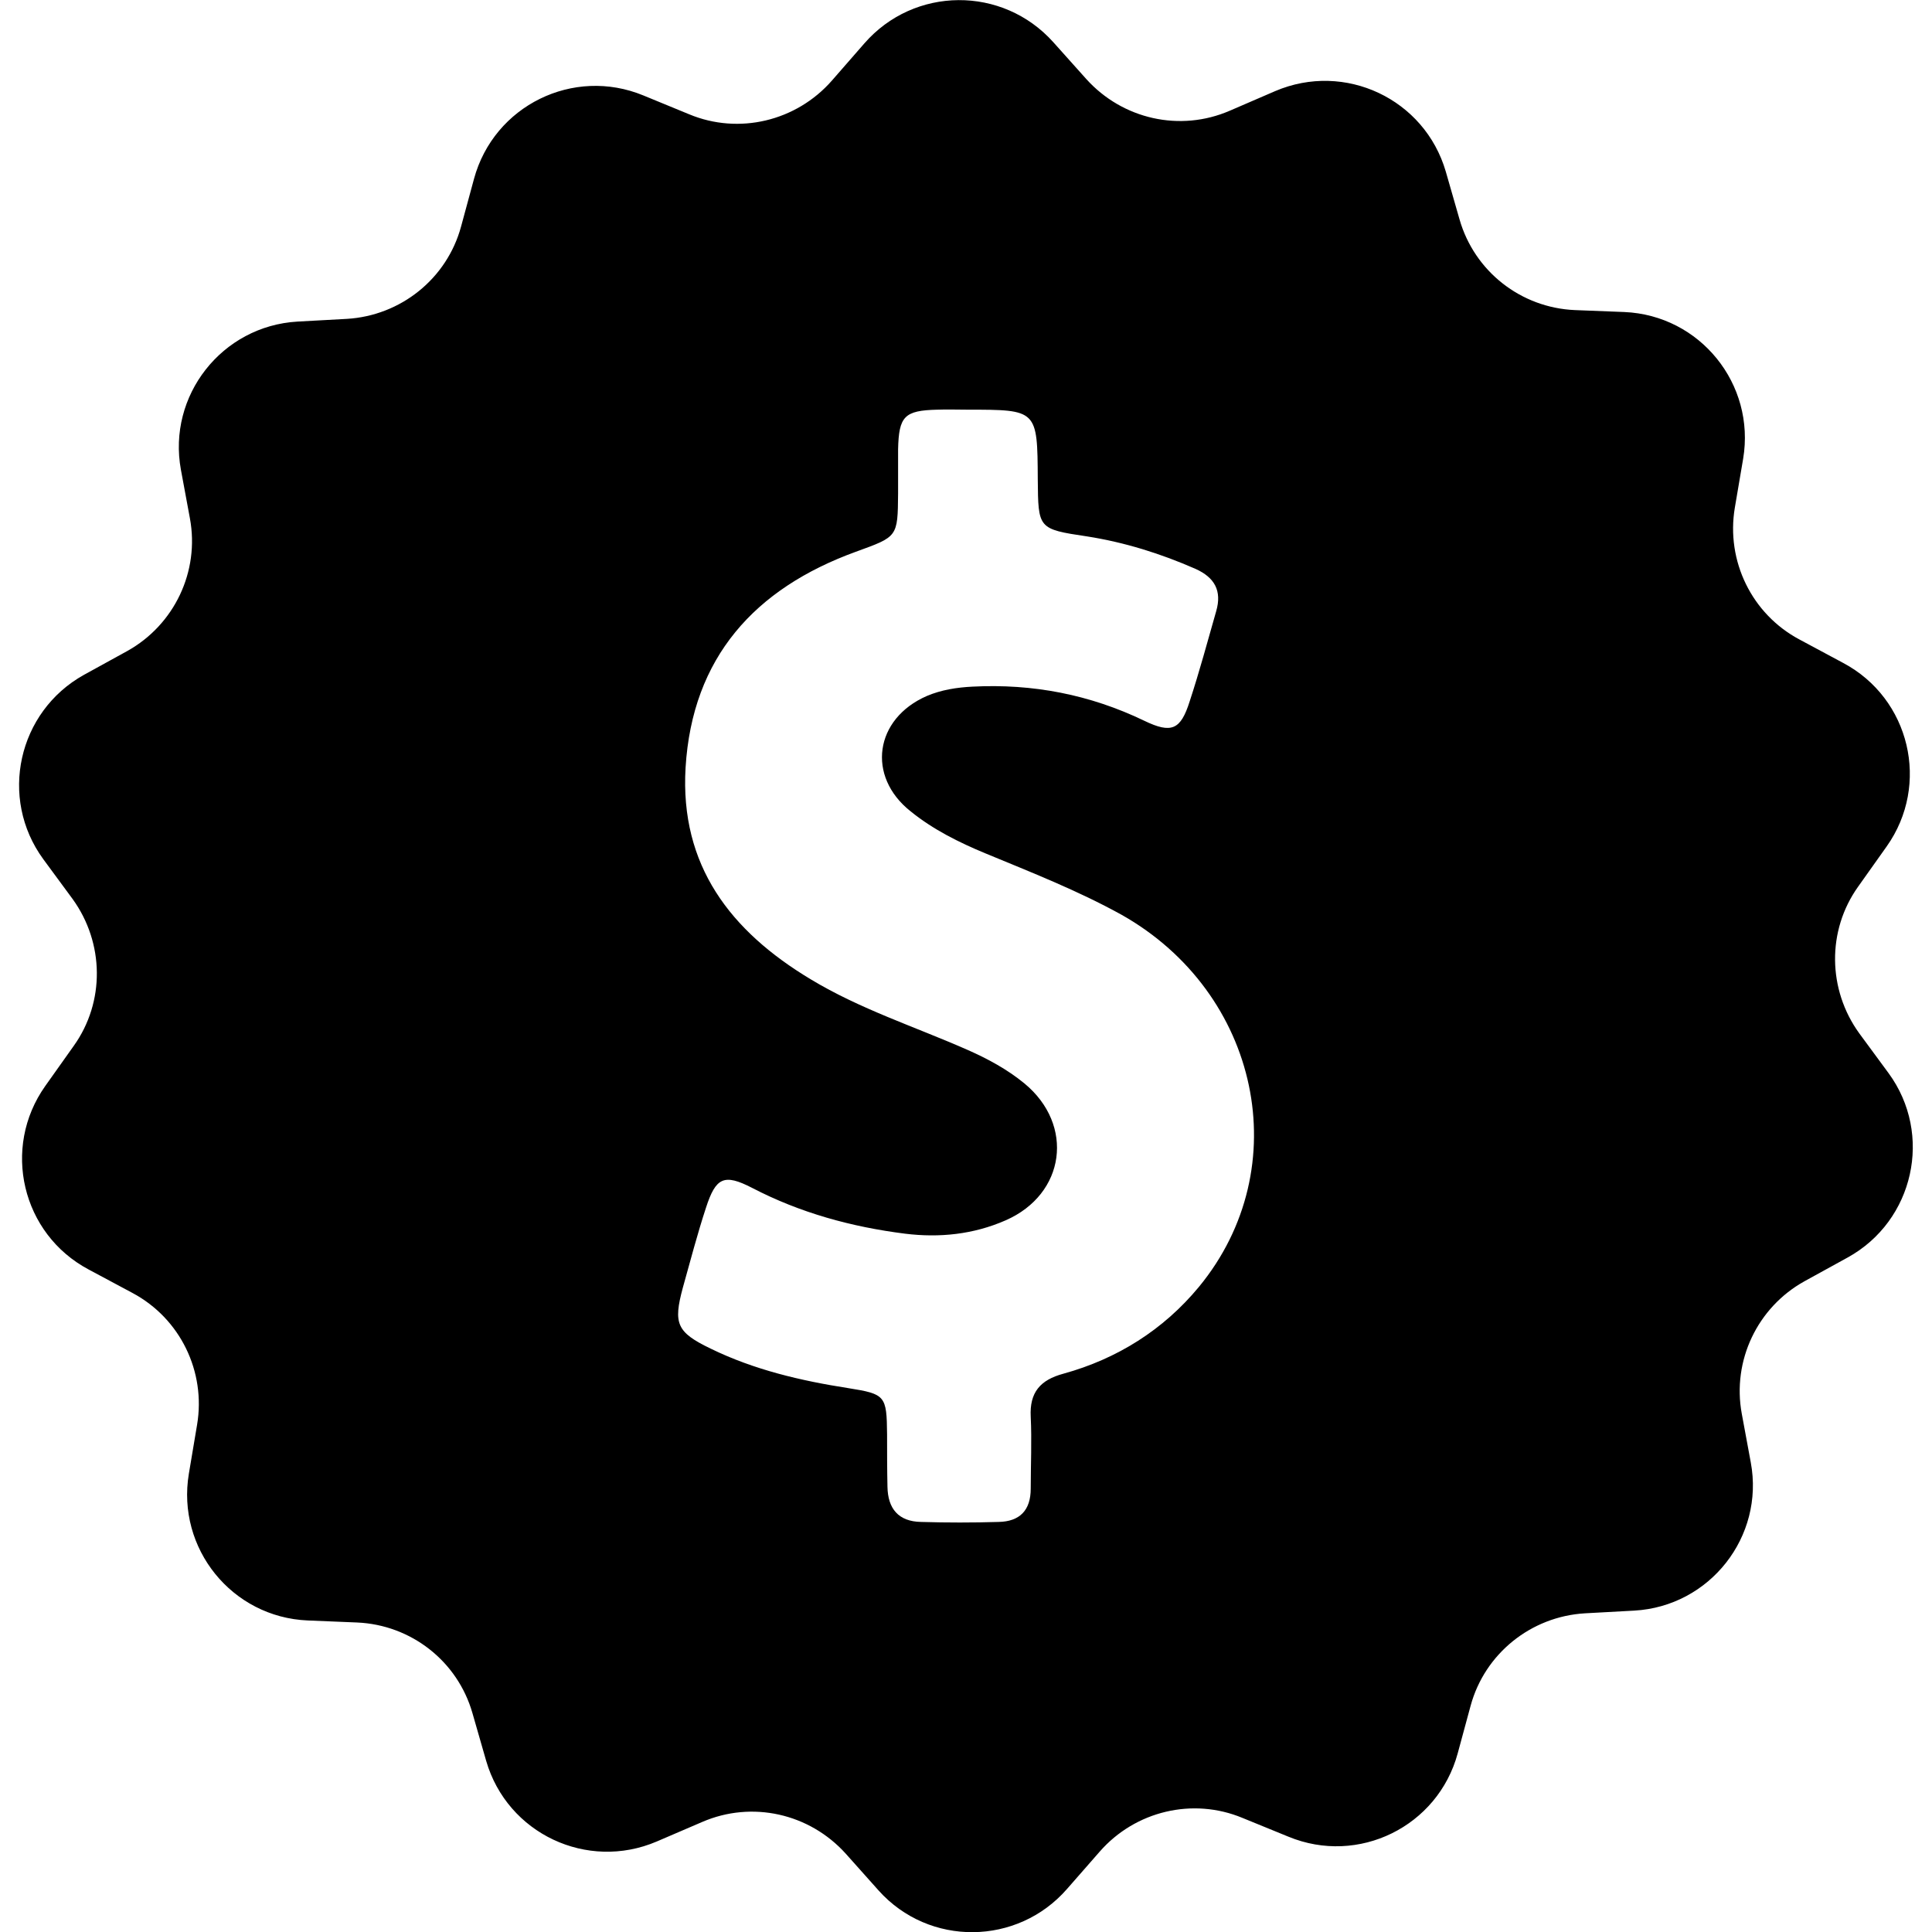 <?xml version="1.0" encoding="utf-8"?>
<!-- Generator: Adobe Illustrator 16.0.0, SVG Export Plug-In . SVG Version: 6.00 Build 0)  -->
<!DOCTYPE svg PUBLIC "-//W3C//DTD SVG 1.1//EN" "http://www.w3.org/Graphics/SVG/1.1/DTD/svg11.dtd">
<svg version="1.1" id="Capa_1" xmlns="http://www.w3.org/2000/svg" xmlns:xlink="http://www.w3.org/1999/xlink" x="0px" y="0px"
	 width="20px" height="20px" viewBox="296 386 20 20" enable-background="new 296 386 20 20" xml:space="preserve">
<path id="updateprice" d="M315.551,397.11l-0.304-0.413c-0.328-0.453-0.336-1.064-0.012-1.518l0.296-0.417c0.453-0.64,0.242-1.531-0.45-1.899
	l-0.453-0.243c-0.494-0.263-0.762-0.814-0.669-1.365l0.086-0.506c0.129-0.773-0.446-1.486-1.231-1.519l-0.511-0.02
	c-0.559-0.024-1.04-0.401-1.194-0.939l-0.142-0.494c-0.219-0.753-1.045-1.142-1.766-0.834l-0.47,0.203
	c-0.515,0.223-1.11,0.089-1.486-0.328l-0.341-0.381c-0.526-0.587-1.441-0.579-1.956,0.012l-0.336,0.385
	c-0.369,0.421-0.964,0.563-1.478,0.349l-0.474-0.195c-0.725-0.299-1.547,0.105-1.753,0.863l-0.134,0.494
	c-0.146,0.539-0.624,0.923-1.183,0.956l-0.51,0.028c-0.782,0.045-1.349,0.766-1.207,1.535l0.093,0.502
	c0.102,0.551-0.162,1.102-0.648,1.373l-0.449,0.247c-0.685,0.381-0.883,1.276-0.421,1.908l0.304,0.413
	c0.328,0.454,0.336,1.065,0.012,1.519l-0.296,0.417c-0.453,0.64-0.243,1.531,0.45,1.899l0.454,0.243
	c0.494,0.264,0.761,0.814,0.668,1.365l-0.085,0.506c-0.129,0.773,0.446,1.486,1.231,1.519l0.51,0.021
	c0.559,0.024,1.041,0.4,1.195,0.939l0.142,0.494c0.219,0.753,1.045,1.142,1.766,0.834l0.47-0.202
	c0.515-0.223,1.11-0.089,1.486,0.328l0.34,0.381c0.522,0.583,1.438,0.574,1.952-0.017l0.337-0.385
	c0.368-0.421,0.964-0.563,1.478-0.349l0.475,0.194c0.725,0.3,1.547-0.104,1.753-0.862l0.134-0.494
	c0.146-0.538,0.624-0.923,1.183-0.956l0.511-0.028c0.781-0.044,1.349-0.765,1.206-1.534l-0.093-0.503
	c-0.102-0.551,0.162-1.102,0.648-1.372l0.449-0.247C315.814,398.638,316.013,397.742,315.551,397.11z M308.411,399.322
	c-0.368,0.445-0.847,0.745-1.401,0.898c-0.243,0.065-0.353,0.195-0.34,0.446c0.012,0.247,0,0.498,0,0.745
	c0,0.223-0.113,0.34-0.333,0.344c-0.267,0.008-0.534,0.008-0.802,0c-0.235-0.004-0.344-0.138-0.348-0.364
	c-0.004-0.183-0.004-0.364-0.004-0.543c-0.004-0.4-0.017-0.417-0.401-0.478c-0.494-0.077-0.976-0.19-1.425-0.409
	c-0.353-0.17-0.389-0.259-0.288-0.632c0.077-0.275,0.15-0.555,0.239-0.826c0.102-0.315,0.187-0.356,0.478-0.206
	c0.498,0.259,1.029,0.404,1.583,0.474c0.356,0.044,0.708,0.008,1.041-0.138c0.62-0.271,0.716-0.988,0.194-1.418
	c-0.178-0.146-0.38-0.255-0.591-0.348c-0.543-0.239-1.11-0.421-1.62-0.729c-0.83-0.498-1.356-1.178-1.296-2.191
	c0.069-1.142,0.717-1.855,1.762-2.235c0.434-0.158,0.434-0.15,0.438-0.604c0-0.154,0-0.304,0-0.458
	c0.008-0.34,0.064-0.401,0.405-0.409c0.105-0.004,0.21,0,0.316,0c0.721,0,0.721,0,0.725,0.721c0.005,0.51,0,0.515,0.511,0.591
	c0.389,0.061,0.762,0.178,1.122,0.336c0.198,0.089,0.275,0.227,0.214,0.438c-0.089,0.312-0.174,0.627-0.275,0.935
	c-0.093,0.292-0.186,0.336-0.47,0.199c-0.563-0.271-1.154-0.385-1.777-0.353c-0.162,0.008-0.324,0.033-0.474,0.097
	c-0.539,0.235-0.627,0.831-0.166,1.195c0.231,0.187,0.498,0.32,0.773,0.434c0.478,0.198,0.956,0.385,1.41,0.636
	C309.039,396.276,309.428,398.087,308.411,399.322z"/>
</svg>
